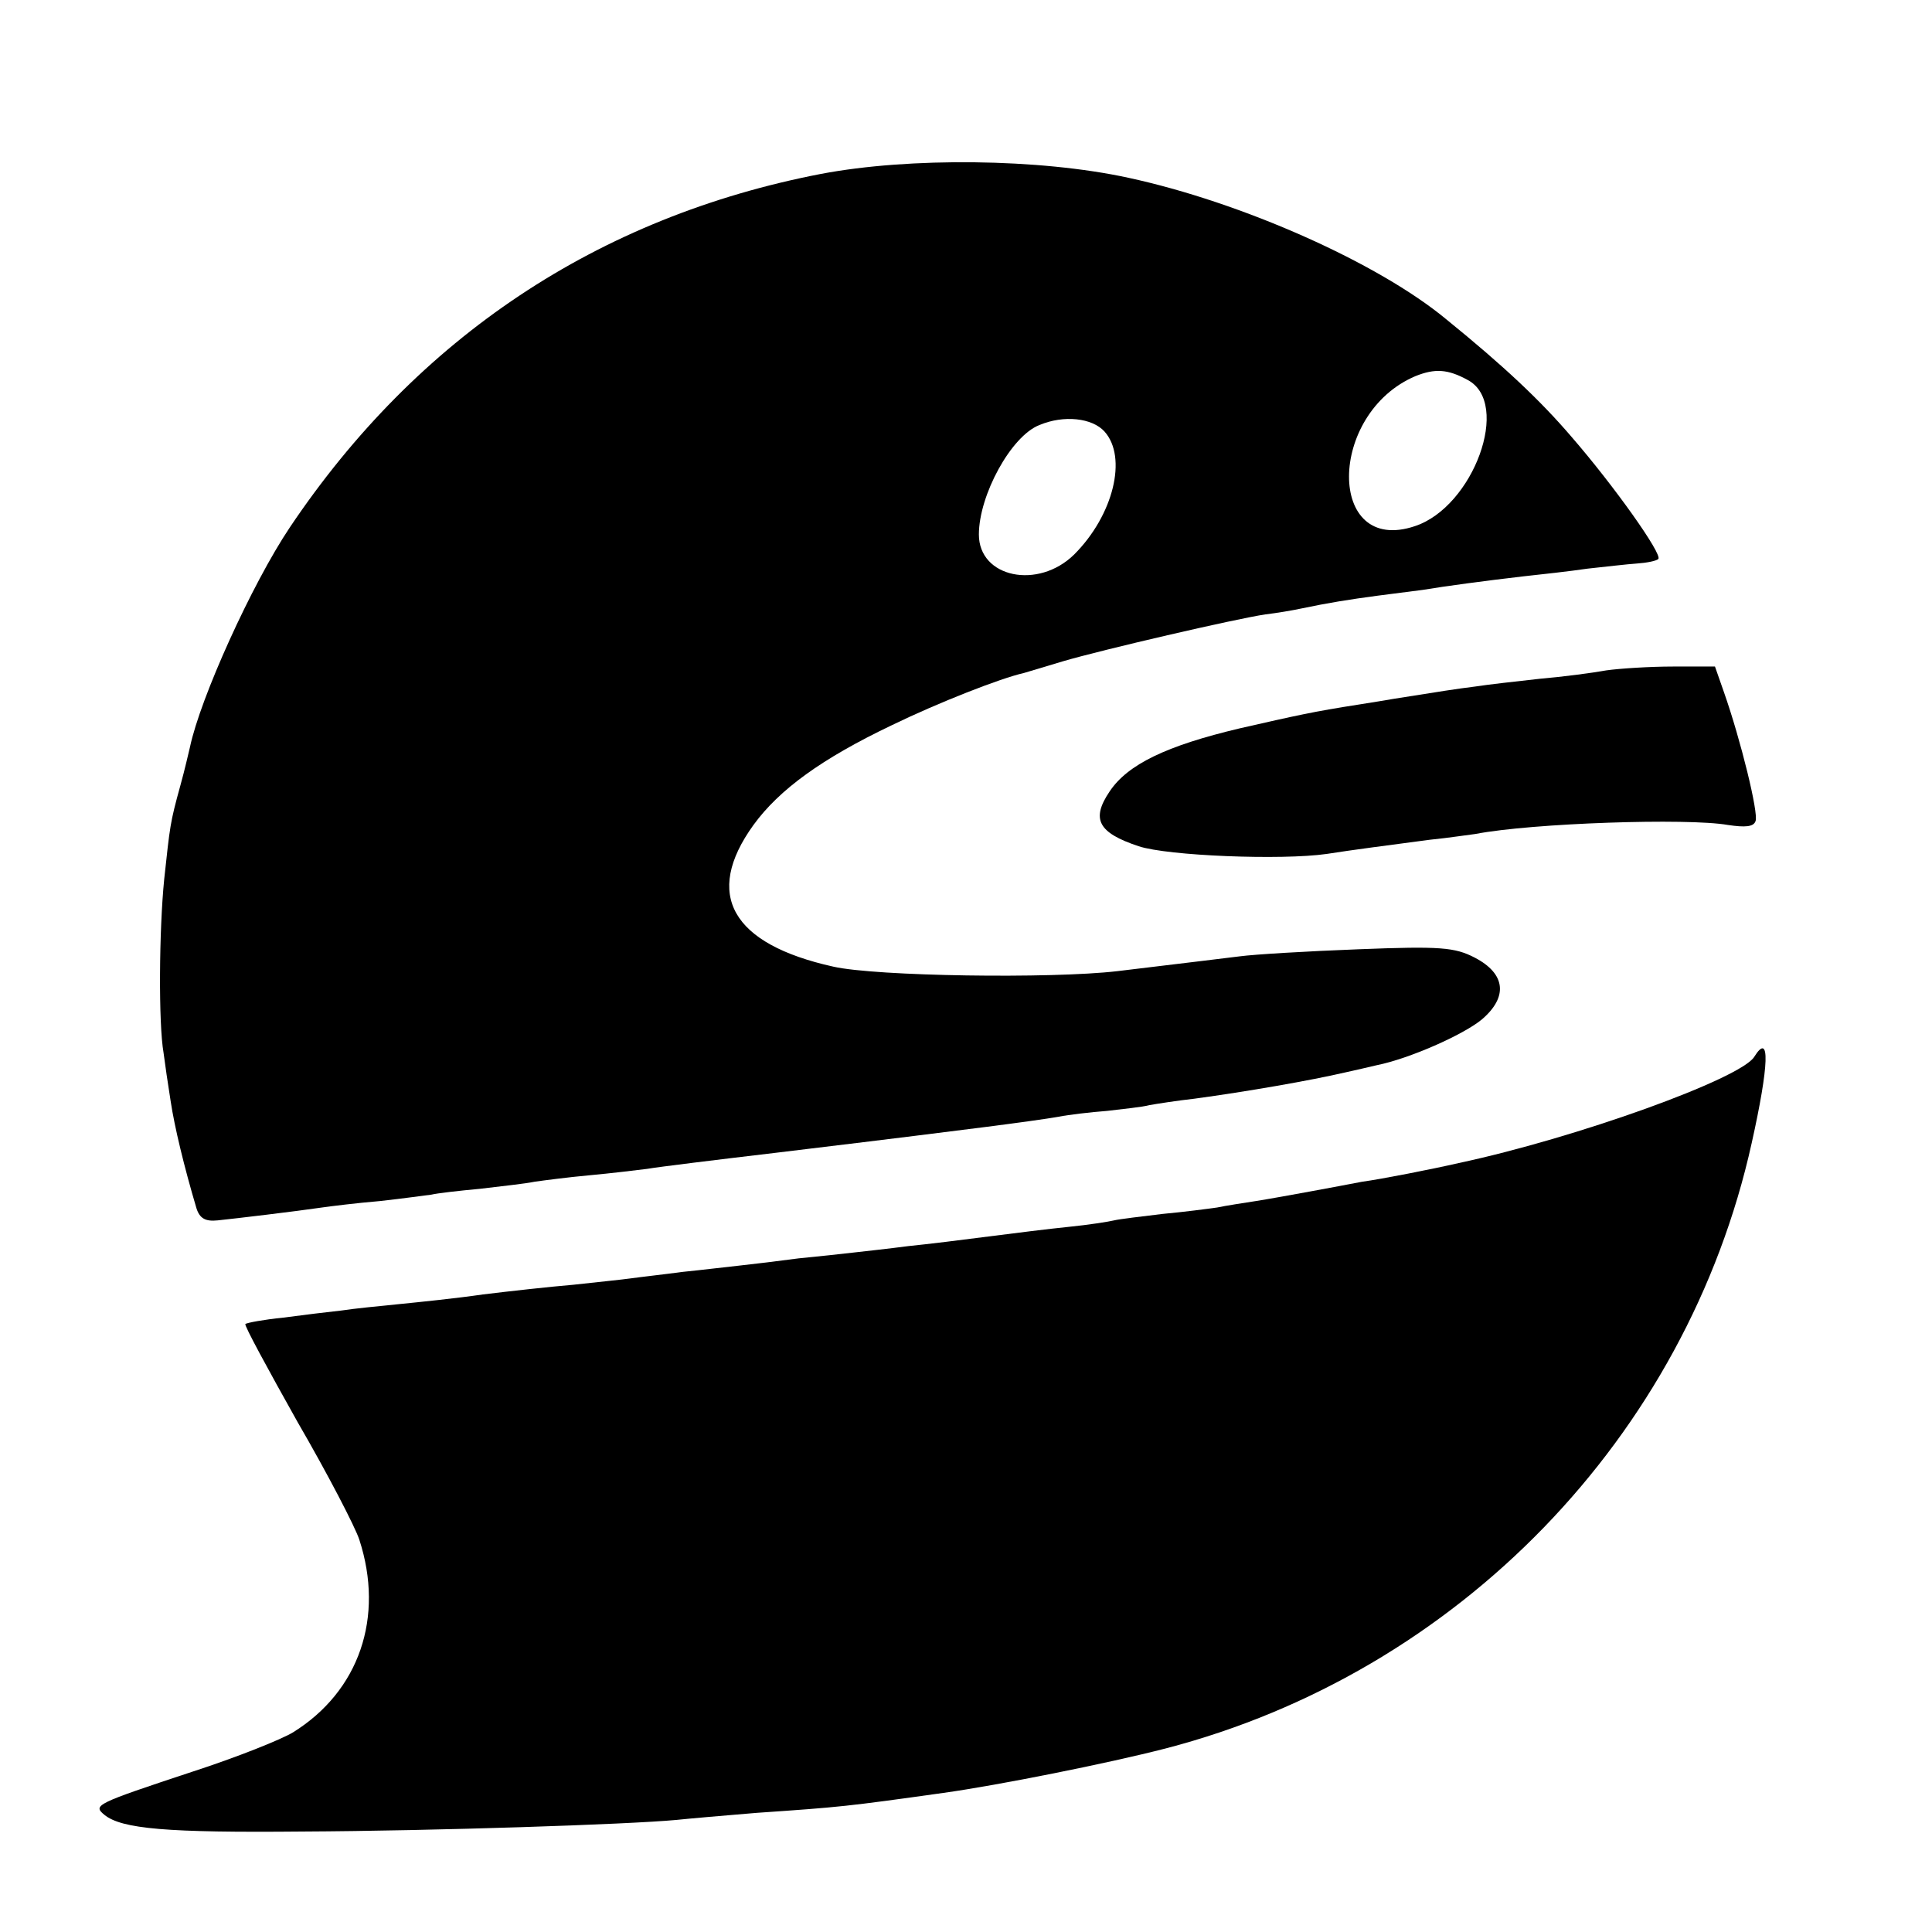 <?xml version="1.0" standalone="no"?>
<!DOCTYPE svg PUBLIC "-//W3C//DTD SVG 20010904//EN"
 "http://www.w3.org/TR/2001/REC-SVG-20010904/DTD/svg10.dtd">
<svg version="1.0" xmlns="http://www.w3.org/2000/svg"
 width="300pt" height="300pt" viewBox="0 0 300 300"
 preserveAspectRatio="xMidYMid meet">
<g transform="translate(0,300) scale(0.1,-0.1)"
fill="#000000" stroke="none">
<path d="M1275 2730 c-347 -67 -627 -254 -825 -549 -59 -88 -139 -265 -155
-341 -2 -8 -8 -35 -15 -60 -16 -58 -16 -62 -25 -145 -8 -79 -9 -225 -1 -270 2
-16 7 -50 11 -75 6 -40 21 -102 40 -166 5 -16 14 -21 33 -19 29 3 121 14 162
20 14 2 54 7 90 10 36 4 72 9 80 10 8 2 42 6 75 9 33 4 71 8 85 11 14 2 52 7
85 10 33 3 74 8 90 10 17 3 107 14 200 25 232 28 229 28 325 40 47 6 98 13
114 16 15 3 49 7 75 9 25 3 55 6 66 9 11 2 43 7 70 10 81 11 179 28 235 41 14
3 35 8 48 11 50 10 134 47 163 71 41 35 37 71 -11 96 -31 16 -53 18 -180 13
-80 -3 -163 -8 -185 -11 -39 -5 -67 -8 -190 -23 -103 -12 -375 -8 -441 7 -158
35 -202 112 -124 220 40 55 106 103 215 155 72 35 169 73 205 81 3 1 30 9 60
18 61 18 268 66 315 73 17 2 41 6 55 9 43 9 74 14 119 20 23 3 55 7 70 9 36 6
96 14 156 21 28 3 73 8 100 12 28 3 62 7 77 8 15 1 30 4 33 7 7 7 -69 114
-135 190 -48 56 -104 109 -194 182 -106 88 -318 182 -494 220 -138 30 -340 32
-477 6z m1004 -320 c68 -36 9 -197 -82 -227 -137 -46 -136 175 1 233 30 12 50
11 81 -6z m-564 -80 c36 -40 14 -130 -47 -191 -56 -55 -148 -36 -148 31 0 61
50 153 94 170 38 16 82 11 101 -10z"/>
<path d="M2494 1959 c-22 -4 -68 -10 -103 -13 -36 -4 -81 -9 -100 -12 -32 -4
-50 -7 -126 -19 -11 -2 -36 -6 -55 -9 -71 -11 -97 -17 -185 -37 -114 -27 -174
-56 -202 -98 -29 -43 -18 -64 45 -85 45 -15 222 -22 292 -12 38 6 99 14 160
22 30 3 62 8 71 9 88 17 330 25 392 14 27 -4 40 -3 43 6 5 12 -23 126 -49 200
l-14 40 -65 0 c-36 0 -83 -3 -104 -6z"/>
<path d="M2724 1359 c-21 -34 -276 -126 -459 -165 -39 -9 -120 -25 -150 -29
-16 -3 -52 -10 -80 -15 -27 -5 -66 -12 -85 -15 -19 -3 -46 -7 -60 -10 -14 -2
-52 -7 -85 -10 -33 -4 -67 -8 -75 -10 -8 -2 -40 -7 -70 -10 -30 -3 -86 -10
-125 -15 -38 -5 -95 -12 -125 -15 -30 -4 -68 -8 -85 -10 -16 -2 -55 -6 -85 -9
-30 -4 -71 -9 -90 -11 -19 -2 -60 -7 -90 -10 -30 -4 -66 -8 -80 -10 -14 -2
-54 -6 -90 -10 -36 -3 -99 -10 -140 -15 -41 -6 -100 -12 -130 -15 -30 -3 -71
-7 -90 -10 -19 -2 -60 -7 -90 -11 -30 -3 -57 -8 -59 -10 -2 -2 35 -70 81 -152
47 -81 90 -164 96 -183 39 -120 0 -235 -103 -299 -18 -11 -88 -39 -156 -61
-151 -50 -155 -52 -137 -67 27 -22 97 -28 308 -26 205 1 505 11 580 18 19 2
76 7 125 11 131 9 140 10 290 31 86 12 256 46 345 69 454 118 809 484 910 940
27 121 29 174 4 134z"/>
</g>
</svg>
